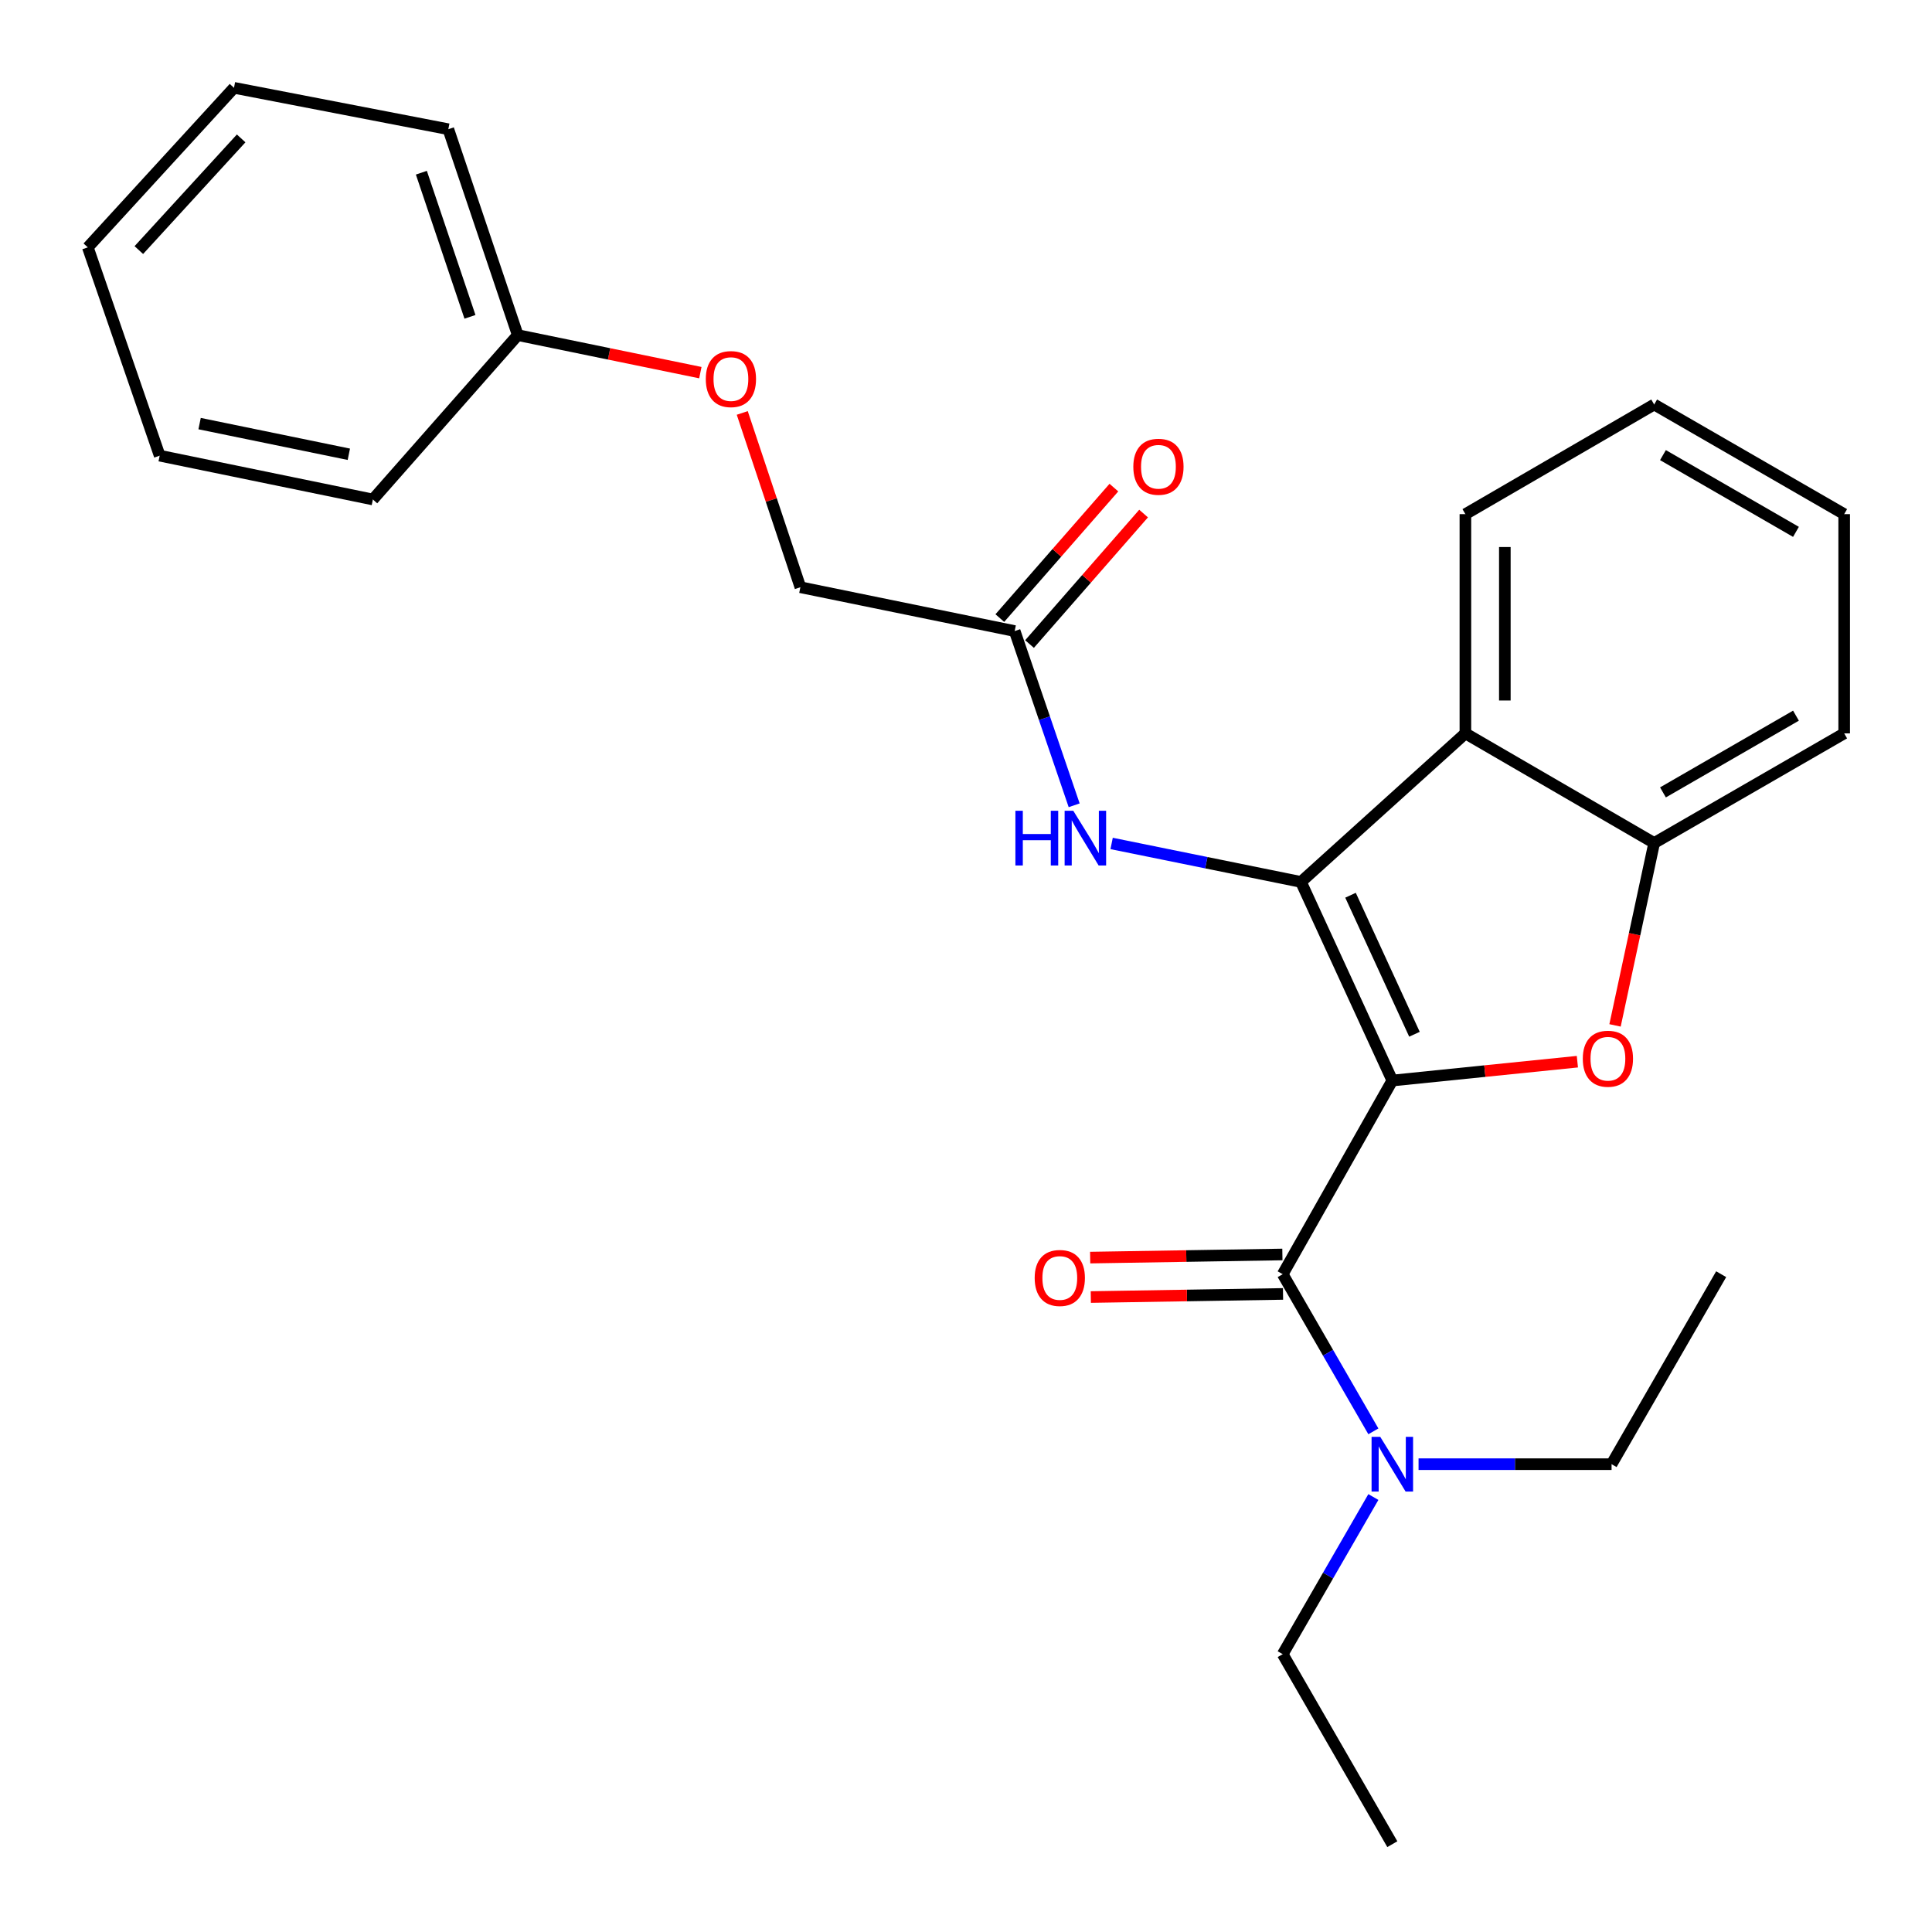 <?xml version='1.0' encoding='iso-8859-1'?>
<svg version='1.1' baseProfile='full'
              xmlns='http://www.w3.org/2000/svg'
                      xmlns:rdkit='http://www.rdkit.org/xml'
                      xmlns:xlink='http://www.w3.org/1999/xlink'
                  xml:space='preserve'
width='1000px' height='1000px' viewBox='0 0 1000 1000'>
<!-- END OF HEADER -->
<rect style='opacity:1.0;fill:#FFFFFF;stroke:none' width='1000' height='1000' x='0' y='0'> </rect>
<path class='bond-0' d='M 720.665,559.281 L 673.385,456.486' style='fill:none;fill-rule:evenodd;stroke:#000000;stroke-width:6px;stroke-linecap:butt;stroke-linejoin:miter;stroke-opacity:1' />
<path class='bond-0' d='M 732.123,535.33 L 699.028,463.374' style='fill:none;fill-rule:evenodd;stroke:#000000;stroke-width:6px;stroke-linecap:butt;stroke-linejoin:miter;stroke-opacity:1' />
<path class='bond-1' d='M 720.665,559.281 L 768.556,554.403' style='fill:none;fill-rule:evenodd;stroke:#000000;stroke-width:6px;stroke-linecap:butt;stroke-linejoin:miter;stroke-opacity:1' />
<path class='bond-1' d='M 768.556,554.403 L 816.447,549.525' style='fill:none;fill-rule:evenodd;stroke:#FF0000;stroke-width:6px;stroke-linecap:butt;stroke-linejoin:miter;stroke-opacity:1' />
<path class='bond-2' d='M 720.665,559.281 L 663.925,659.524' style='fill:none;fill-rule:evenodd;stroke:#000000;stroke-width:6px;stroke-linecap:butt;stroke-linejoin:miter;stroke-opacity:1' />
<path class='bond-3' d='M 673.385,456.486 L 758.484,379.6' style='fill:none;fill-rule:evenodd;stroke:#000000;stroke-width:6px;stroke-linecap:butt;stroke-linejoin:miter;stroke-opacity:1' />
<path class='bond-5' d='M 673.385,456.486 L 624.38,446.529' style='fill:none;fill-rule:evenodd;stroke:#000000;stroke-width:6px;stroke-linecap:butt;stroke-linejoin:miter;stroke-opacity:1' />
<path class='bond-5' d='M 624.38,446.529 L 575.375,436.571' style='fill:none;fill-rule:evenodd;stroke:#0000FF;stroke-width:6px;stroke-linecap:butt;stroke-linejoin:miter;stroke-opacity:1' />
<path class='bond-4' d='M 835.937,530.742 L 846.067,483.541' style='fill:none;fill-rule:evenodd;stroke:#FF0000;stroke-width:6px;stroke-linecap:butt;stroke-linejoin:miter;stroke-opacity:1' />
<path class='bond-4' d='M 846.067,483.541 L 856.197,436.34' style='fill:none;fill-rule:evenodd;stroke:#000000;stroke-width:6px;stroke-linecap:butt;stroke-linejoin:miter;stroke-opacity:1' />
<path class='bond-7' d='M 663.925,659.524 L 687.391,700.193' style='fill:none;fill-rule:evenodd;stroke:#000000;stroke-width:6px;stroke-linecap:butt;stroke-linejoin:miter;stroke-opacity:1' />
<path class='bond-7' d='M 687.391,700.193 L 710.857,740.862' style='fill:none;fill-rule:evenodd;stroke:#0000FF;stroke-width:6px;stroke-linecap:butt;stroke-linejoin:miter;stroke-opacity:1' />
<path class='bond-8' d='M 663.759,649.316 L 614.014,650.123' style='fill:none;fill-rule:evenodd;stroke:#000000;stroke-width:6px;stroke-linecap:butt;stroke-linejoin:miter;stroke-opacity:1' />
<path class='bond-8' d='M 614.014,650.123 L 564.269,650.93' style='fill:none;fill-rule:evenodd;stroke:#FF0000;stroke-width:6px;stroke-linecap:butt;stroke-linejoin:miter;stroke-opacity:1' />
<path class='bond-8' d='M 664.091,669.731 L 614.346,670.538' style='fill:none;fill-rule:evenodd;stroke:#000000;stroke-width:6px;stroke-linecap:butt;stroke-linejoin:miter;stroke-opacity:1' />
<path class='bond-8' d='M 614.346,670.538 L 564.601,671.345' style='fill:none;fill-rule:evenodd;stroke:#FF0000;stroke-width:6px;stroke-linecap:butt;stroke-linejoin:miter;stroke-opacity:1' />
<path class='bond-12' d='M 758.484,379.6 L 758.484,266.12' style='fill:none;fill-rule:evenodd;stroke:#000000;stroke-width:6px;stroke-linecap:butt;stroke-linejoin:miter;stroke-opacity:1' />
<path class='bond-12' d='M 778.903,362.578 L 778.903,283.142' style='fill:none;fill-rule:evenodd;stroke:#000000;stroke-width:6px;stroke-linecap:butt;stroke-linejoin:miter;stroke-opacity:1' />
<path class='bond-26' d='M 758.484,379.6 L 856.197,436.34' style='fill:none;fill-rule:evenodd;stroke:#000000;stroke-width:6px;stroke-linecap:butt;stroke-linejoin:miter;stroke-opacity:1' />
<path class='bond-14' d='M 856.197,436.34 L 954.545,379.6' style='fill:none;fill-rule:evenodd;stroke:#000000;stroke-width:6px;stroke-linecap:butt;stroke-linejoin:miter;stroke-opacity:1' />
<path class='bond-14' d='M 860.746,410.143 L 929.59,370.425' style='fill:none;fill-rule:evenodd;stroke:#000000;stroke-width:6px;stroke-linecap:butt;stroke-linejoin:miter;stroke-opacity:1' />
<path class='bond-6' d='M 555.986,416.819 L 540.59,371.728' style='fill:none;fill-rule:evenodd;stroke:#0000FF;stroke-width:6px;stroke-linecap:butt;stroke-linejoin:miter;stroke-opacity:1' />
<path class='bond-6' d='M 540.59,371.728 L 525.194,326.637' style='fill:none;fill-rule:evenodd;stroke:#000000;stroke-width:6px;stroke-linecap:butt;stroke-linejoin:miter;stroke-opacity:1' />
<path class='bond-9' d='M 532.88,333.357 L 562.4,299.589' style='fill:none;fill-rule:evenodd;stroke:#000000;stroke-width:6px;stroke-linecap:butt;stroke-linejoin:miter;stroke-opacity:1' />
<path class='bond-9' d='M 562.4,299.589 L 591.919,265.821' style='fill:none;fill-rule:evenodd;stroke:#FF0000;stroke-width:6px;stroke-linecap:butt;stroke-linejoin:miter;stroke-opacity:1' />
<path class='bond-9' d='M 517.508,319.918 L 547.027,286.15' style='fill:none;fill-rule:evenodd;stroke:#000000;stroke-width:6px;stroke-linecap:butt;stroke-linejoin:miter;stroke-opacity:1' />
<path class='bond-9' d='M 547.027,286.15 L 576.547,252.383' style='fill:none;fill-rule:evenodd;stroke:#FF0000;stroke-width:6px;stroke-linecap:butt;stroke-linejoin:miter;stroke-opacity:1' />
<path class='bond-11' d='M 525.194,326.637 L 414.277,303.95' style='fill:none;fill-rule:evenodd;stroke:#000000;stroke-width:6px;stroke-linecap:butt;stroke-linejoin:miter;stroke-opacity:1' />
<path class='bond-15' d='M 710.857,774.859 L 687.391,815.528' style='fill:none;fill-rule:evenodd;stroke:#0000FF;stroke-width:6px;stroke-linecap:butt;stroke-linejoin:miter;stroke-opacity:1' />
<path class='bond-15' d='M 687.391,815.528 L 663.925,856.197' style='fill:none;fill-rule:evenodd;stroke:#000000;stroke-width:6px;stroke-linecap:butt;stroke-linejoin:miter;stroke-opacity:1' />
<path class='bond-16' d='M 734.242,757.86 L 784.194,757.86' style='fill:none;fill-rule:evenodd;stroke:#0000FF;stroke-width:6px;stroke-linecap:butt;stroke-linejoin:miter;stroke-opacity:1' />
<path class='bond-16' d='M 784.194,757.86 L 834.146,757.86' style='fill:none;fill-rule:evenodd;stroke:#000000;stroke-width:6px;stroke-linecap:butt;stroke-linejoin:miter;stroke-opacity:1' />
<path class='bond-10' d='M 384.188,213.732 L 399.233,258.841' style='fill:none;fill-rule:evenodd;stroke:#FF0000;stroke-width:6px;stroke-linecap:butt;stroke-linejoin:miter;stroke-opacity:1' />
<path class='bond-10' d='M 399.233,258.841 L 414.277,303.95' style='fill:none;fill-rule:evenodd;stroke:#000000;stroke-width:6px;stroke-linecap:butt;stroke-linejoin:miter;stroke-opacity:1' />
<path class='bond-13' d='M 362.502,192.88 L 315.247,183.167' style='fill:none;fill-rule:evenodd;stroke:#FF0000;stroke-width:6px;stroke-linecap:butt;stroke-linejoin:miter;stroke-opacity:1' />
<path class='bond-13' d='M 315.247,183.167 L 267.991,173.455' style='fill:none;fill-rule:evenodd;stroke:#000000;stroke-width:6px;stroke-linecap:butt;stroke-linejoin:miter;stroke-opacity:1' />
<path class='bond-19' d='M 758.484,266.12 L 856.197,209.368' style='fill:none;fill-rule:evenodd;stroke:#000000;stroke-width:6px;stroke-linecap:butt;stroke-linejoin:miter;stroke-opacity:1' />
<path class='bond-17' d='M 267.991,173.455 L 232.055,66.882' style='fill:none;fill-rule:evenodd;stroke:#000000;stroke-width:6px;stroke-linecap:butt;stroke-linejoin:miter;stroke-opacity:1' />
<path class='bond-17' d='M 243.253,163.993 L 218.098,89.392' style='fill:none;fill-rule:evenodd;stroke:#000000;stroke-width:6px;stroke-linecap:butt;stroke-linejoin:miter;stroke-opacity:1' />
<path class='bond-18' d='M 267.991,173.455 L 192.999,258.531' style='fill:none;fill-rule:evenodd;stroke:#000000;stroke-width:6px;stroke-linecap:butt;stroke-linejoin:miter;stroke-opacity:1' />
<path class='bond-22' d='M 954.545,379.6 L 954.545,266.12' style='fill:none;fill-rule:evenodd;stroke:#000000;stroke-width:6px;stroke-linecap:butt;stroke-linejoin:miter;stroke-opacity:1' />
<path class='bond-21' d='M 663.925,856.197 L 720.665,954.545' style='fill:none;fill-rule:evenodd;stroke:#000000;stroke-width:6px;stroke-linecap:butt;stroke-linejoin:miter;stroke-opacity:1' />
<path class='bond-20' d='M 834.146,757.86 L 890.874,659.524' style='fill:none;fill-rule:evenodd;stroke:#000000;stroke-width:6px;stroke-linecap:butt;stroke-linejoin:miter;stroke-opacity:1' />
<path class='bond-23' d='M 232.055,66.882 L 121.116,45.455' style='fill:none;fill-rule:evenodd;stroke:#000000;stroke-width:6px;stroke-linecap:butt;stroke-linejoin:miter;stroke-opacity:1' />
<path class='bond-24' d='M 192.999,258.531 L 82.65,235.855' style='fill:none;fill-rule:evenodd;stroke:#000000;stroke-width:6px;stroke-linecap:butt;stroke-linejoin:miter;stroke-opacity:1' />
<path class='bond-24' d='M 180.557,235.129 L 103.312,219.256' style='fill:none;fill-rule:evenodd;stroke:#000000;stroke-width:6px;stroke-linecap:butt;stroke-linejoin:miter;stroke-opacity:1' />
<path class='bond-27' d='M 856.197,209.368 L 954.545,266.12' style='fill:none;fill-rule:evenodd;stroke:#000000;stroke-width:6px;stroke-linecap:butt;stroke-linejoin:miter;stroke-opacity:1' />
<path class='bond-27' d='M 860.744,235.566 L 929.588,275.292' style='fill:none;fill-rule:evenodd;stroke:#000000;stroke-width:6px;stroke-linecap:butt;stroke-linejoin:miter;stroke-opacity:1' />
<path class='bond-28' d='M 121.116,45.455 L 45.455,128.035' style='fill:none;fill-rule:evenodd;stroke:#000000;stroke-width:6px;stroke-linecap:butt;stroke-linejoin:miter;stroke-opacity:1' />
<path class='bond-28' d='M 124.821,71.635 L 71.859,129.442' style='fill:none;fill-rule:evenodd;stroke:#000000;stroke-width:6px;stroke-linecap:butt;stroke-linejoin:miter;stroke-opacity:1' />
<path class='bond-25' d='M 82.65,235.855 L 45.455,128.035' style='fill:none;fill-rule:evenodd;stroke:#000000;stroke-width:6px;stroke-linecap:butt;stroke-linejoin:miter;stroke-opacity:1' />
<path  class='atom-2' d='M 819.251 547.995
Q 819.251 541.195, 822.611 537.395
Q 825.971 533.595, 832.251 533.595
Q 838.531 533.595, 841.891 537.395
Q 845.251 541.195, 845.251 547.995
Q 845.251 554.875, 841.851 558.795
Q 838.451 562.675, 832.251 562.675
Q 826.011 562.675, 822.611 558.795
Q 819.251 554.915, 819.251 547.995
M 832.251 559.475
Q 836.571 559.475, 838.891 556.595
Q 841.251 553.675, 841.251 547.995
Q 841.251 542.435, 838.891 539.635
Q 836.571 536.795, 832.251 536.795
Q 827.931 536.795, 825.571 539.595
Q 823.251 542.395, 823.251 547.995
Q 823.251 553.715, 825.571 556.595
Q 827.931 559.475, 832.251 559.475
' fill='#FF0000'/>
<path  class='atom-6' d='M 525.568 419.651
L 529.408 419.651
L 529.408 431.691
L 543.888 431.691
L 543.888 419.651
L 547.728 419.651
L 547.728 447.971
L 543.888 447.971
L 543.888 434.891
L 529.408 434.891
L 529.408 447.971
L 525.568 447.971
L 525.568 419.651
' fill='#0000FF'/>
<path  class='atom-6' d='M 555.528 419.651
L 564.808 434.651
Q 565.728 436.131, 567.208 438.811
Q 568.688 441.491, 568.768 441.651
L 568.768 419.651
L 572.528 419.651
L 572.528 447.971
L 568.648 447.971
L 558.688 431.571
Q 557.528 429.651, 556.288 427.451
Q 555.088 425.251, 554.728 424.571
L 554.728 447.971
L 551.048 447.971
L 551.048 419.651
L 555.528 419.651
' fill='#0000FF'/>
<path  class='atom-8' d='M 714.405 743.7
L 723.685 758.7
Q 724.605 760.18, 726.085 762.86
Q 727.565 765.54, 727.645 765.7
L 727.645 743.7
L 731.405 743.7
L 731.405 772.02
L 727.525 772.02
L 717.565 755.62
Q 716.405 753.7, 715.165 751.5
Q 713.965 749.3, 713.605 748.62
L 713.605 772.02
L 709.925 772.02
L 709.925 743.7
L 714.405 743.7
' fill='#0000FF'/>
<path  class='atom-9' d='M 535.55 661.475
Q 535.55 654.675, 538.91 650.875
Q 542.27 647.075, 548.55 647.075
Q 554.83 647.075, 558.19 650.875
Q 561.55 654.675, 561.55 661.475
Q 561.55 668.355, 558.15 672.275
Q 554.75 676.155, 548.55 676.155
Q 542.31 676.155, 538.91 672.275
Q 535.55 668.395, 535.55 661.475
M 548.55 672.955
Q 552.87 672.955, 555.19 670.075
Q 557.55 667.155, 557.55 661.475
Q 557.55 655.915, 555.19 653.115
Q 552.87 650.275, 548.55 650.275
Q 544.23 650.275, 541.87 653.075
Q 539.55 655.875, 539.55 661.475
Q 539.55 667.195, 541.87 670.075
Q 544.23 672.955, 548.55 672.955
' fill='#FF0000'/>
<path  class='atom-10' d='M 586.607 241.596
Q 586.607 234.796, 589.967 230.996
Q 593.327 227.196, 599.607 227.196
Q 605.887 227.196, 609.247 230.996
Q 612.607 234.796, 612.607 241.596
Q 612.607 248.476, 609.207 252.396
Q 605.807 256.276, 599.607 256.276
Q 593.367 256.276, 589.967 252.396
Q 586.607 248.516, 586.607 241.596
M 599.607 253.076
Q 603.927 253.076, 606.247 250.196
Q 608.607 247.276, 608.607 241.596
Q 608.607 236.036, 606.247 233.236
Q 603.927 230.396, 599.607 230.396
Q 595.287 230.396, 592.927 233.196
Q 590.607 235.996, 590.607 241.596
Q 590.607 247.316, 592.927 250.196
Q 595.287 253.076, 599.607 253.076
' fill='#FF0000'/>
<path  class='atom-11' d='M 365.318 196.21
Q 365.318 189.41, 368.678 185.61
Q 372.038 181.81, 378.318 181.81
Q 384.598 181.81, 387.958 185.61
Q 391.318 189.41, 391.318 196.21
Q 391.318 203.09, 387.918 207.01
Q 384.518 210.89, 378.318 210.89
Q 372.078 210.89, 368.678 207.01
Q 365.318 203.13, 365.318 196.21
M 378.318 207.69
Q 382.638 207.69, 384.958 204.81
Q 387.318 201.89, 387.318 196.21
Q 387.318 190.65, 384.958 187.85
Q 382.638 185.01, 378.318 185.01
Q 373.998 185.01, 371.638 187.81
Q 369.318 190.61, 369.318 196.21
Q 369.318 201.93, 371.638 204.81
Q 373.998 207.69, 378.318 207.69
' fill='#FF0000'/>
</svg>
